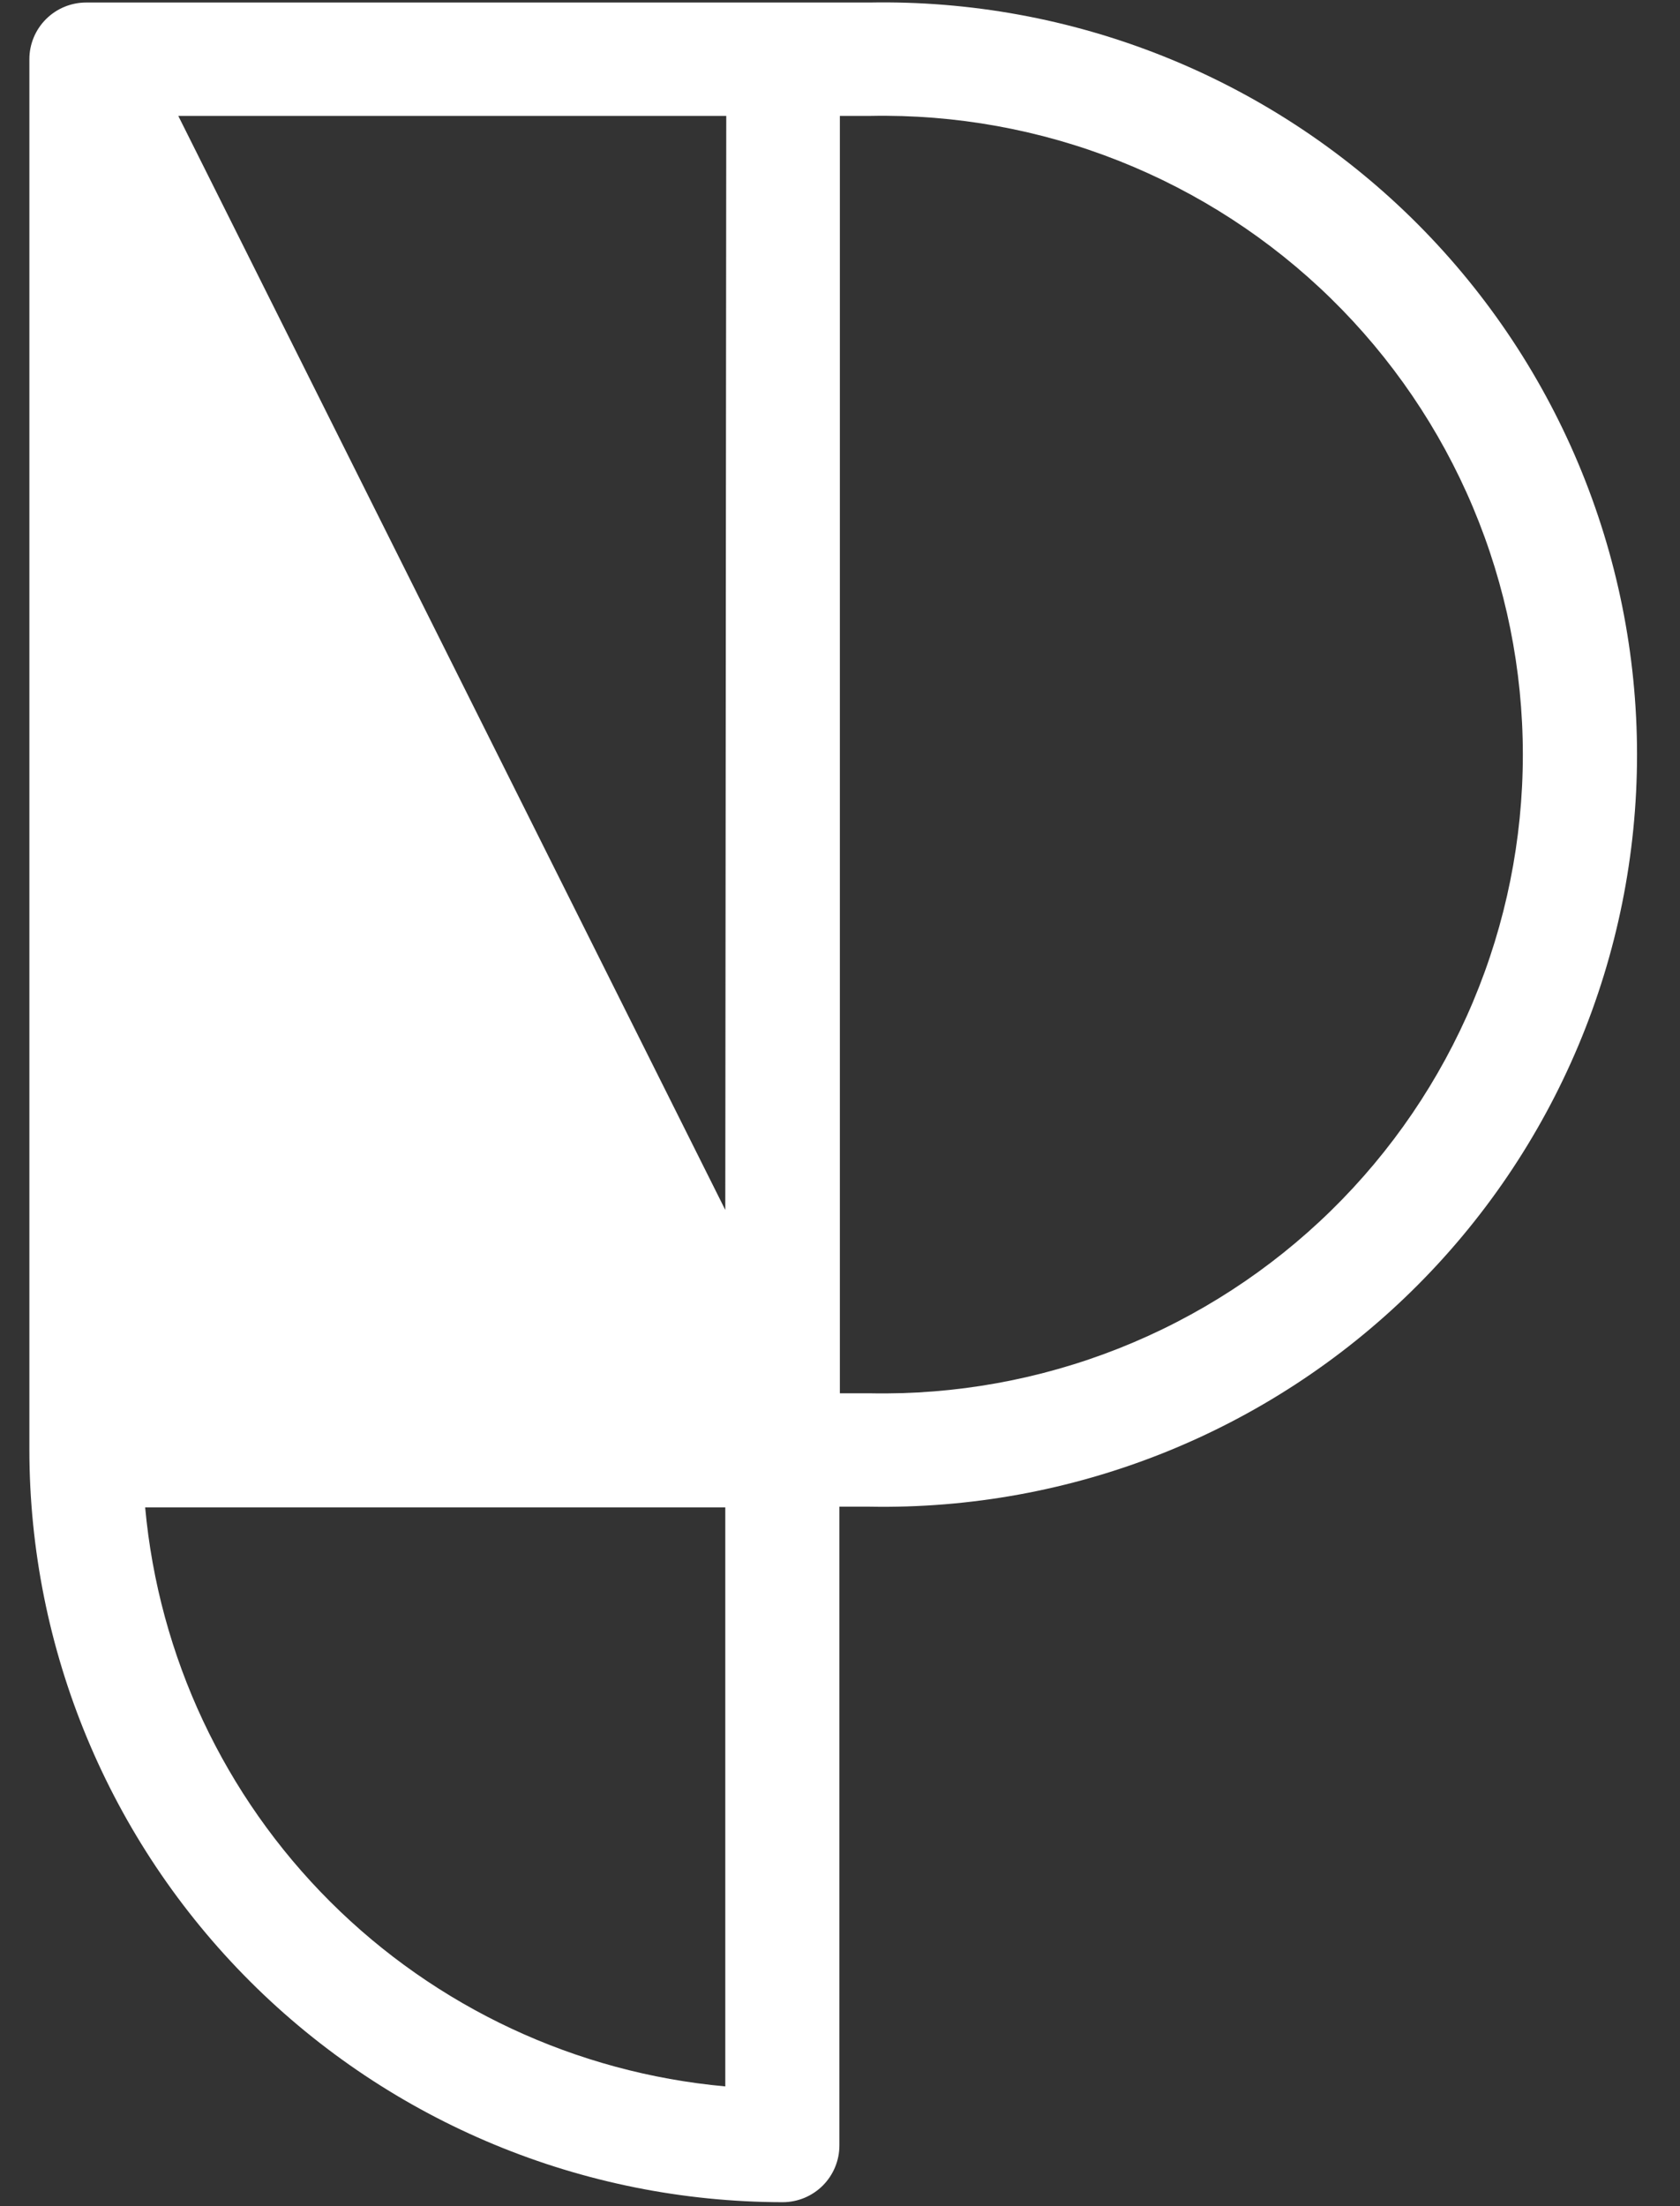 <svg width="64" height="84" viewBox="0 0 64 84" fill="none" xmlns="http://www.w3.org/2000/svg">
<rect x="0" y="0" width="64" height="84" fill="#333333" stroke="none"/>
<path d="M33.155 0.096H3.283C2.709 0.096 2.159 0.323 1.753 0.728C1.347 1.133 1.119 1.682 1.119 2.254V55.209C1.126 62.799 4.151 70.077 9.53 75.446C14.909 80.815 22.203 83.837 29.813 83.849C30.097 83.849 30.378 83.793 30.641 83.685C30.903 83.576 31.142 83.417 31.343 83.217C31.544 83.016 31.703 82.778 31.812 82.516C31.921 82.254 31.977 81.974 31.977 81.69V57.367H33.137C36.95 57.435 40.739 56.745 44.282 55.337C47.824 53.928 51.05 51.83 53.771 49.164C56.492 46.498 58.653 43.318 60.128 39.81C61.603 36.302 62.363 32.536 62.363 28.732C62.363 24.927 61.603 21.161 60.128 17.653C58.653 14.145 56.492 10.965 53.771 8.299C51.05 5.633 47.824 3.535 44.282 2.127C40.739 0.718 36.95 0.028 33.137 0.096H33.155ZM27.63 79.44C21.943 78.924 16.618 76.436 12.58 72.408C8.542 68.38 6.047 63.068 5.53 57.395H27.63V79.44ZM27.63 46.069L6.792 4.413H27.667L27.63 46.069ZM33.155 53.05H31.995V4.413H33.155C36.397 4.35 39.618 4.933 42.631 6.127C45.644 7.321 48.388 9.102 50.703 11.366C53.018 13.631 54.856 16.333 56.112 19.314C57.367 22.296 58.013 25.498 58.013 28.732C58.013 31.966 57.367 35.167 56.112 38.149C54.856 41.13 53.018 43.833 50.703 46.097C48.388 48.361 45.644 50.143 42.631 51.337C39.618 52.53 36.397 53.113 33.155 53.05Z" fill="white"/>
</svg>
